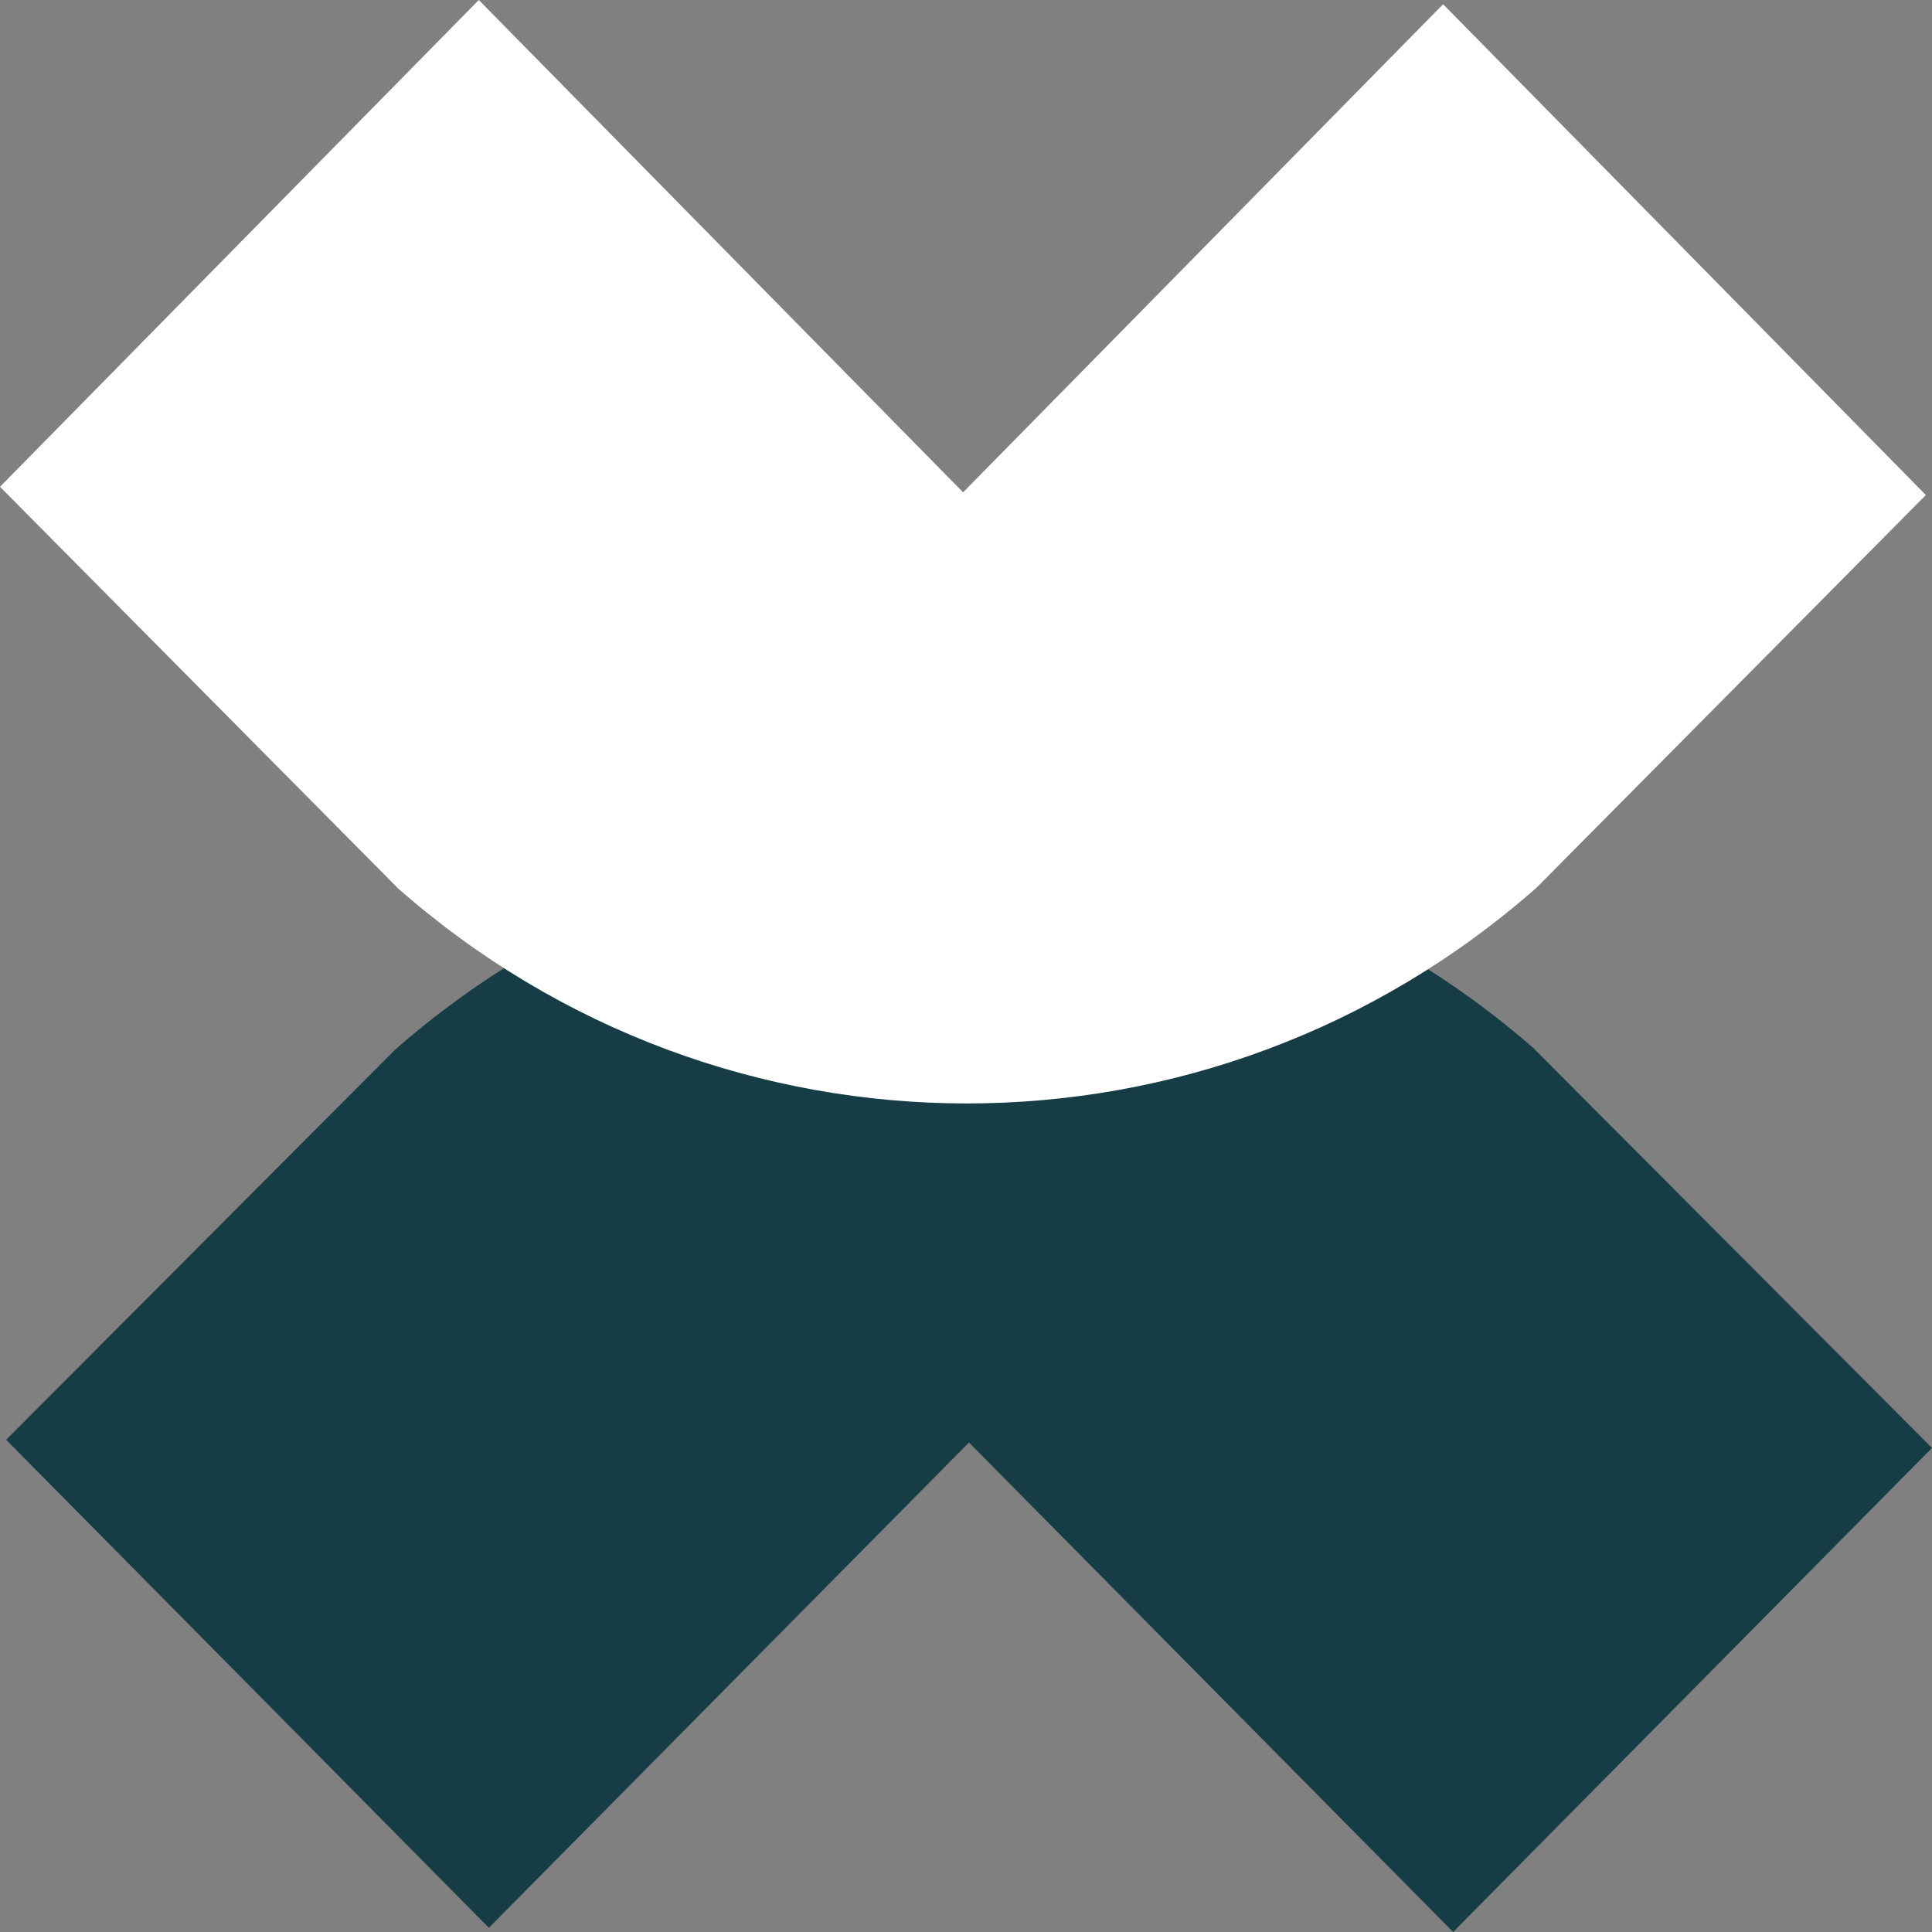 <svg width="22" height="22" viewBox="0 0 22 22" fill="none" xmlns="http://www.w3.org/2000/svg">
<rect x="0" y="0" width="22" height="22" fill="#808080" stroke="none"/>
<path d="M17.48 11.951C13.764 8.69 8.219 8.69 4.501 11.951L0.07 16.395L5.576 21.961L5.567 21.952L11.034 16.426L16.547 22L22 16.488L17.477 11.951H17.48Z" fill="#163C45"/>
<path d="M4.521 10.106C8.236 13.385 13.782 13.385 17.499 10.106L21.93 5.637L16.424 0.039L16.433 0.048L10.967 5.606L5.452 0L0 5.543L4.523 10.106H4.521Z" fill="white"/>
</svg>
